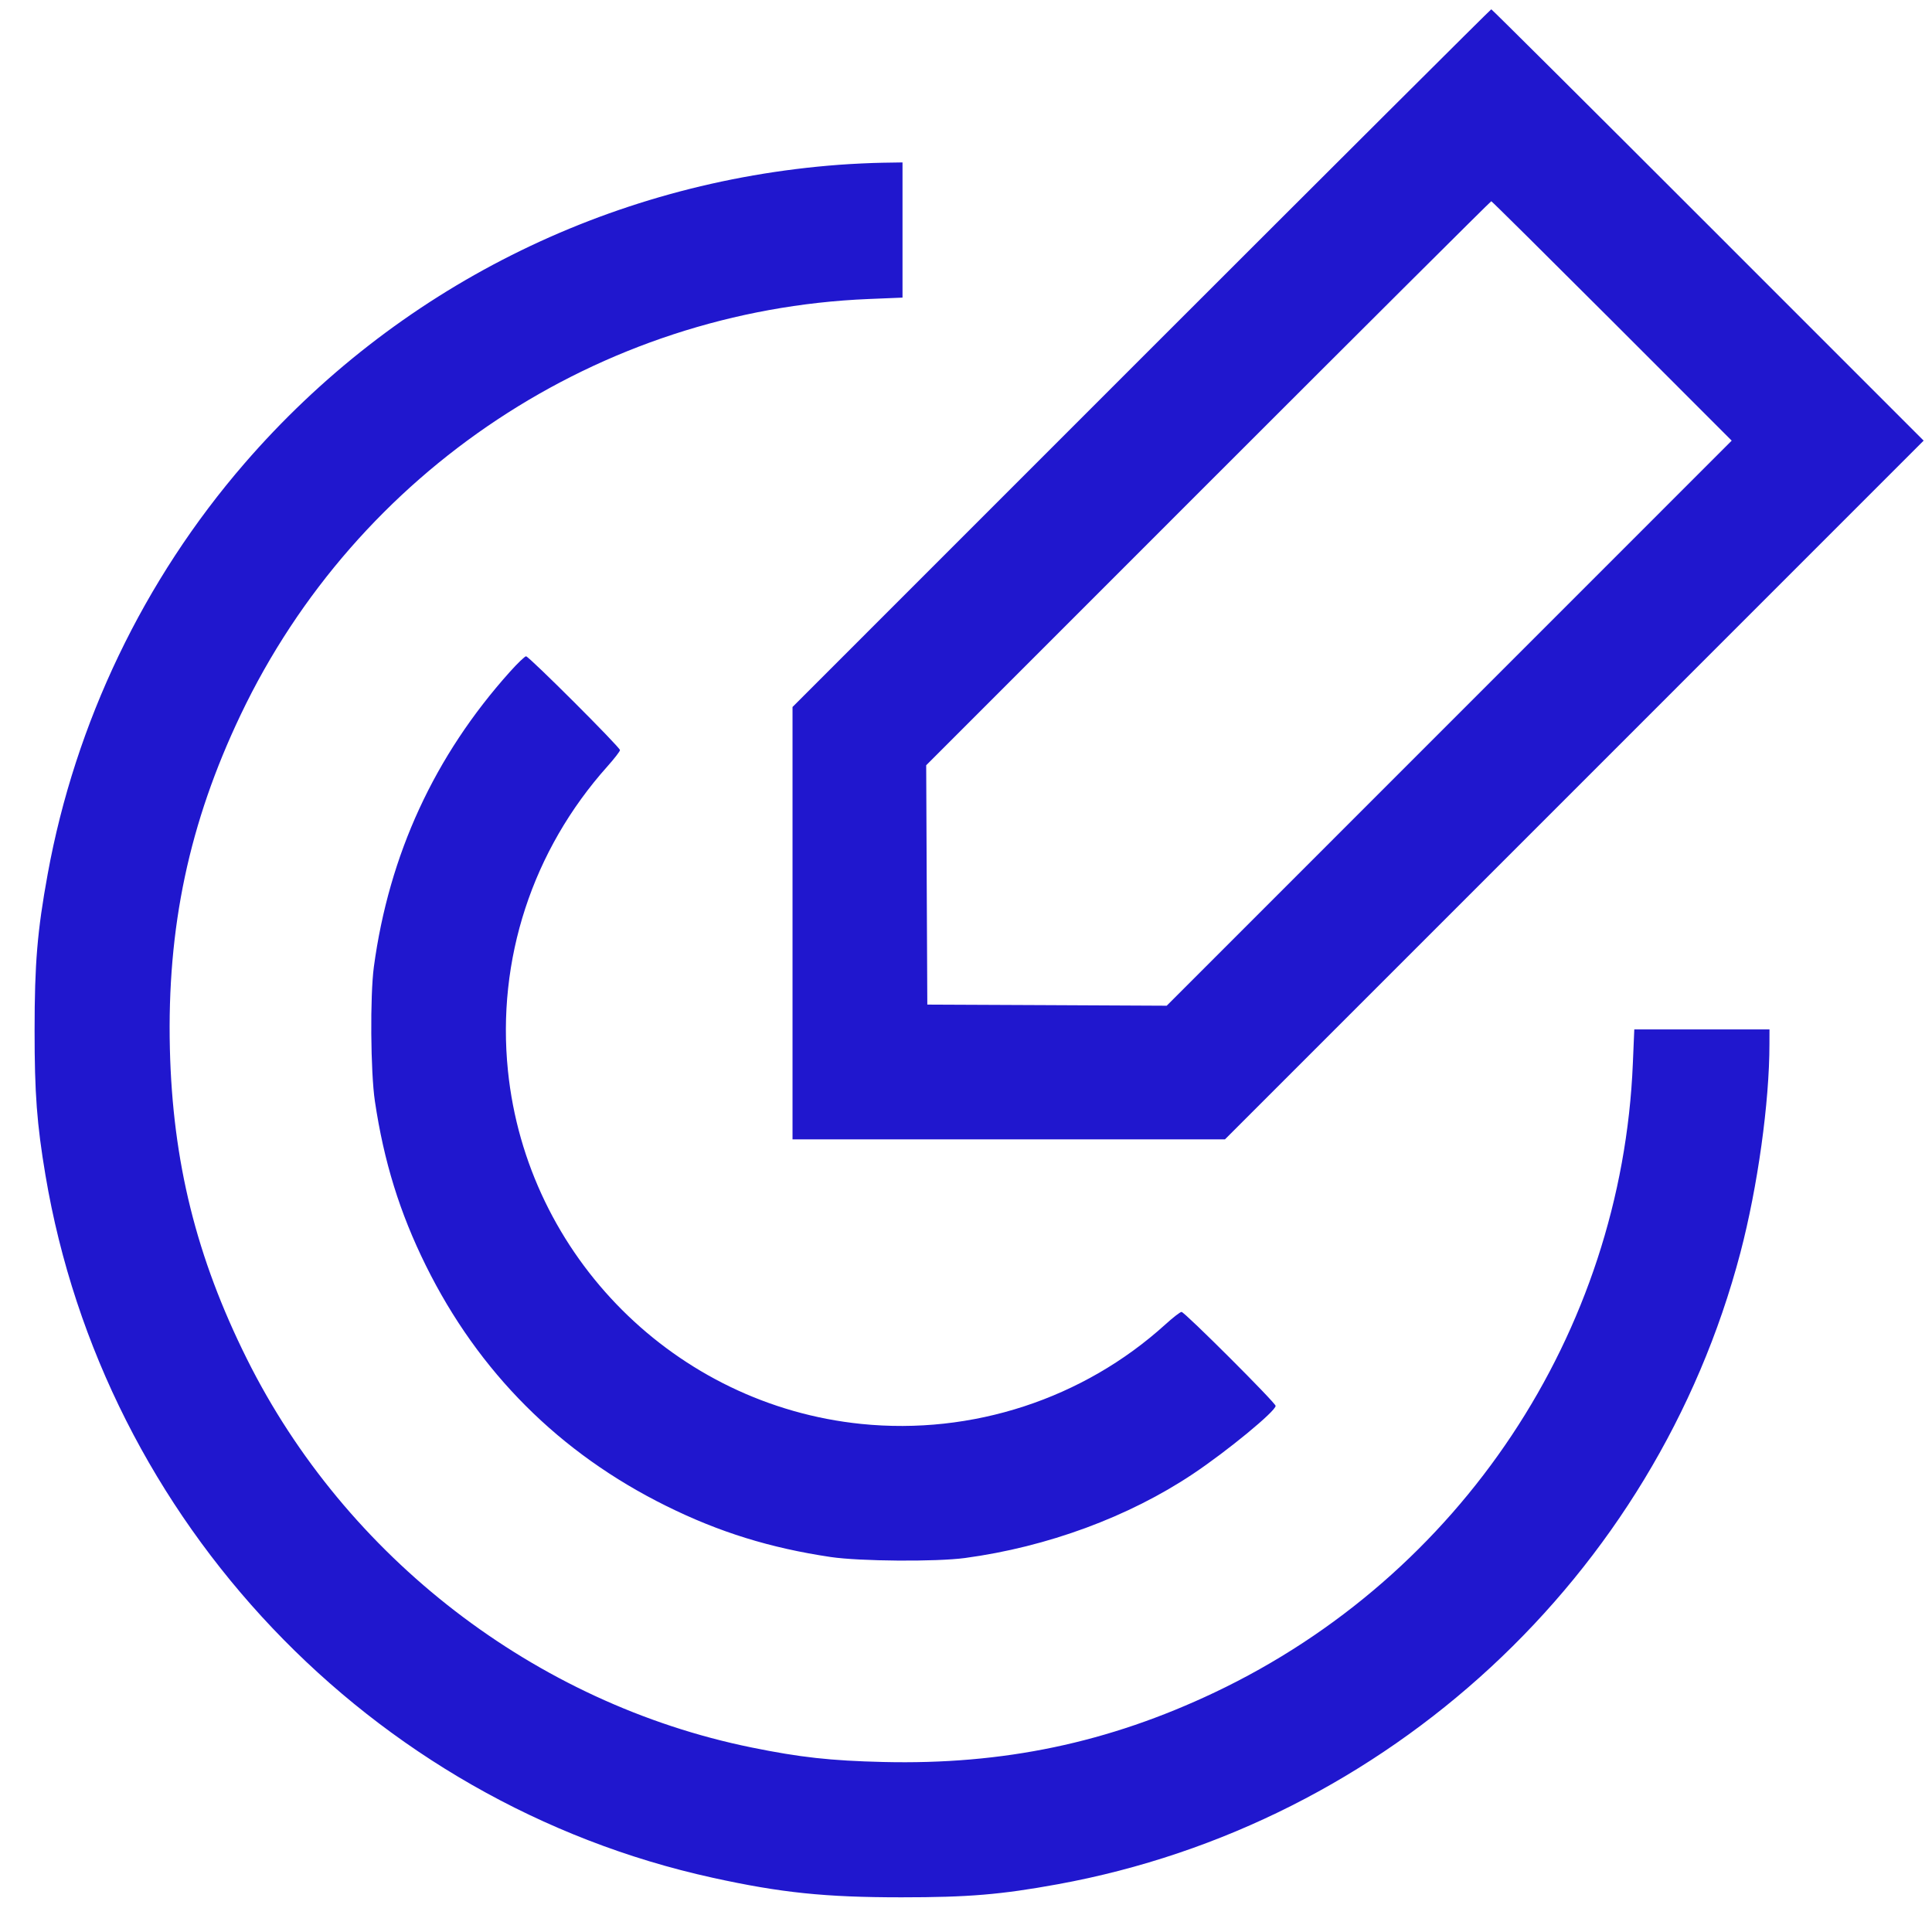 <?xml version="1.0" encoding="UTF-8"?>
<svg xmlns="http://www.w3.org/2000/svg" width="43" height="43" viewBox="0 0 43 43" fill="none">
  <path fill-rule="evenodd" clip-rule="evenodd" d="M25.402 7.971L17.639 15.735V20.547V25.359H22.451H27.263L35.039 17.583L42.814 9.807L38.015 5.007C35.375 2.367 33.204 0.207 33.191 0.207C33.177 0.207 29.673 3.701 25.402 7.971ZM18.671 3.668C13.526 4.054 8.808 6.424 5.442 10.314C3.198 12.907 1.675 16.084 1.061 19.455C0.83 20.722 0.77 21.442 0.77 22.935C0.769 24.335 0.821 25.019 1.011 26.151C2.307 33.867 8.244 40.121 15.863 41.793C17.384 42.127 18.361 42.228 20.063 42.228C21.556 42.228 22.276 42.168 23.543 41.937C30.877 40.6 36.846 35.077 38.736 27.879C39.12 26.414 39.382 24.537 39.382 23.235L39.383 22.911H37.878H36.374L36.342 23.667C36.094 29.672 32.505 35.071 27.036 37.667C24.671 38.79 22.331 39.281 19.655 39.216C18.484 39.188 17.807 39.113 16.727 38.893C11.916 37.914 7.695 34.663 5.494 30.243C4.37 27.985 3.842 25.857 3.781 23.343C3.716 20.64 4.209 18.315 5.358 15.905C7.947 10.477 13.346 6.902 19.331 6.655L20.087 6.624V5.12V3.615L19.643 3.622C19.398 3.626 18.961 3.646 18.671 3.668ZM26.89 10.755L20.614 17.032L20.626 19.695L20.639 22.359L23.303 22.371L25.967 22.384L32.255 16.095L38.542 9.807L35.879 7.143C34.413 5.678 33.204 4.479 33.191 4.479C33.177 4.479 30.342 7.303 26.89 10.755ZM11.348 14.953C9.67 16.824 8.659 19.019 8.321 21.519C8.235 22.163 8.247 23.86 8.344 24.51C8.544 25.853 8.896 26.99 9.478 28.167C10.652 30.541 12.457 32.346 14.831 33.519C16.008 34.102 17.144 34.454 18.488 34.654C19.138 34.75 20.834 34.763 21.479 34.676C23.31 34.429 25.121 33.761 26.551 32.805C27.315 32.295 28.391 31.409 28.391 31.29C28.391 31.222 26.365 29.199 26.297 29.199C26.268 29.199 26.106 29.324 25.938 29.477C24.11 31.135 21.636 31.944 19.168 31.692C15.033 31.27 11.727 27.965 11.305 23.83C11.053 21.358 11.848 18.926 13.52 17.056C13.673 16.884 13.799 16.722 13.799 16.695C13.799 16.631 11.773 14.607 11.708 14.607C11.681 14.607 11.519 14.762 11.348 14.953Z" fill="#2017CE"></path>
</svg>
